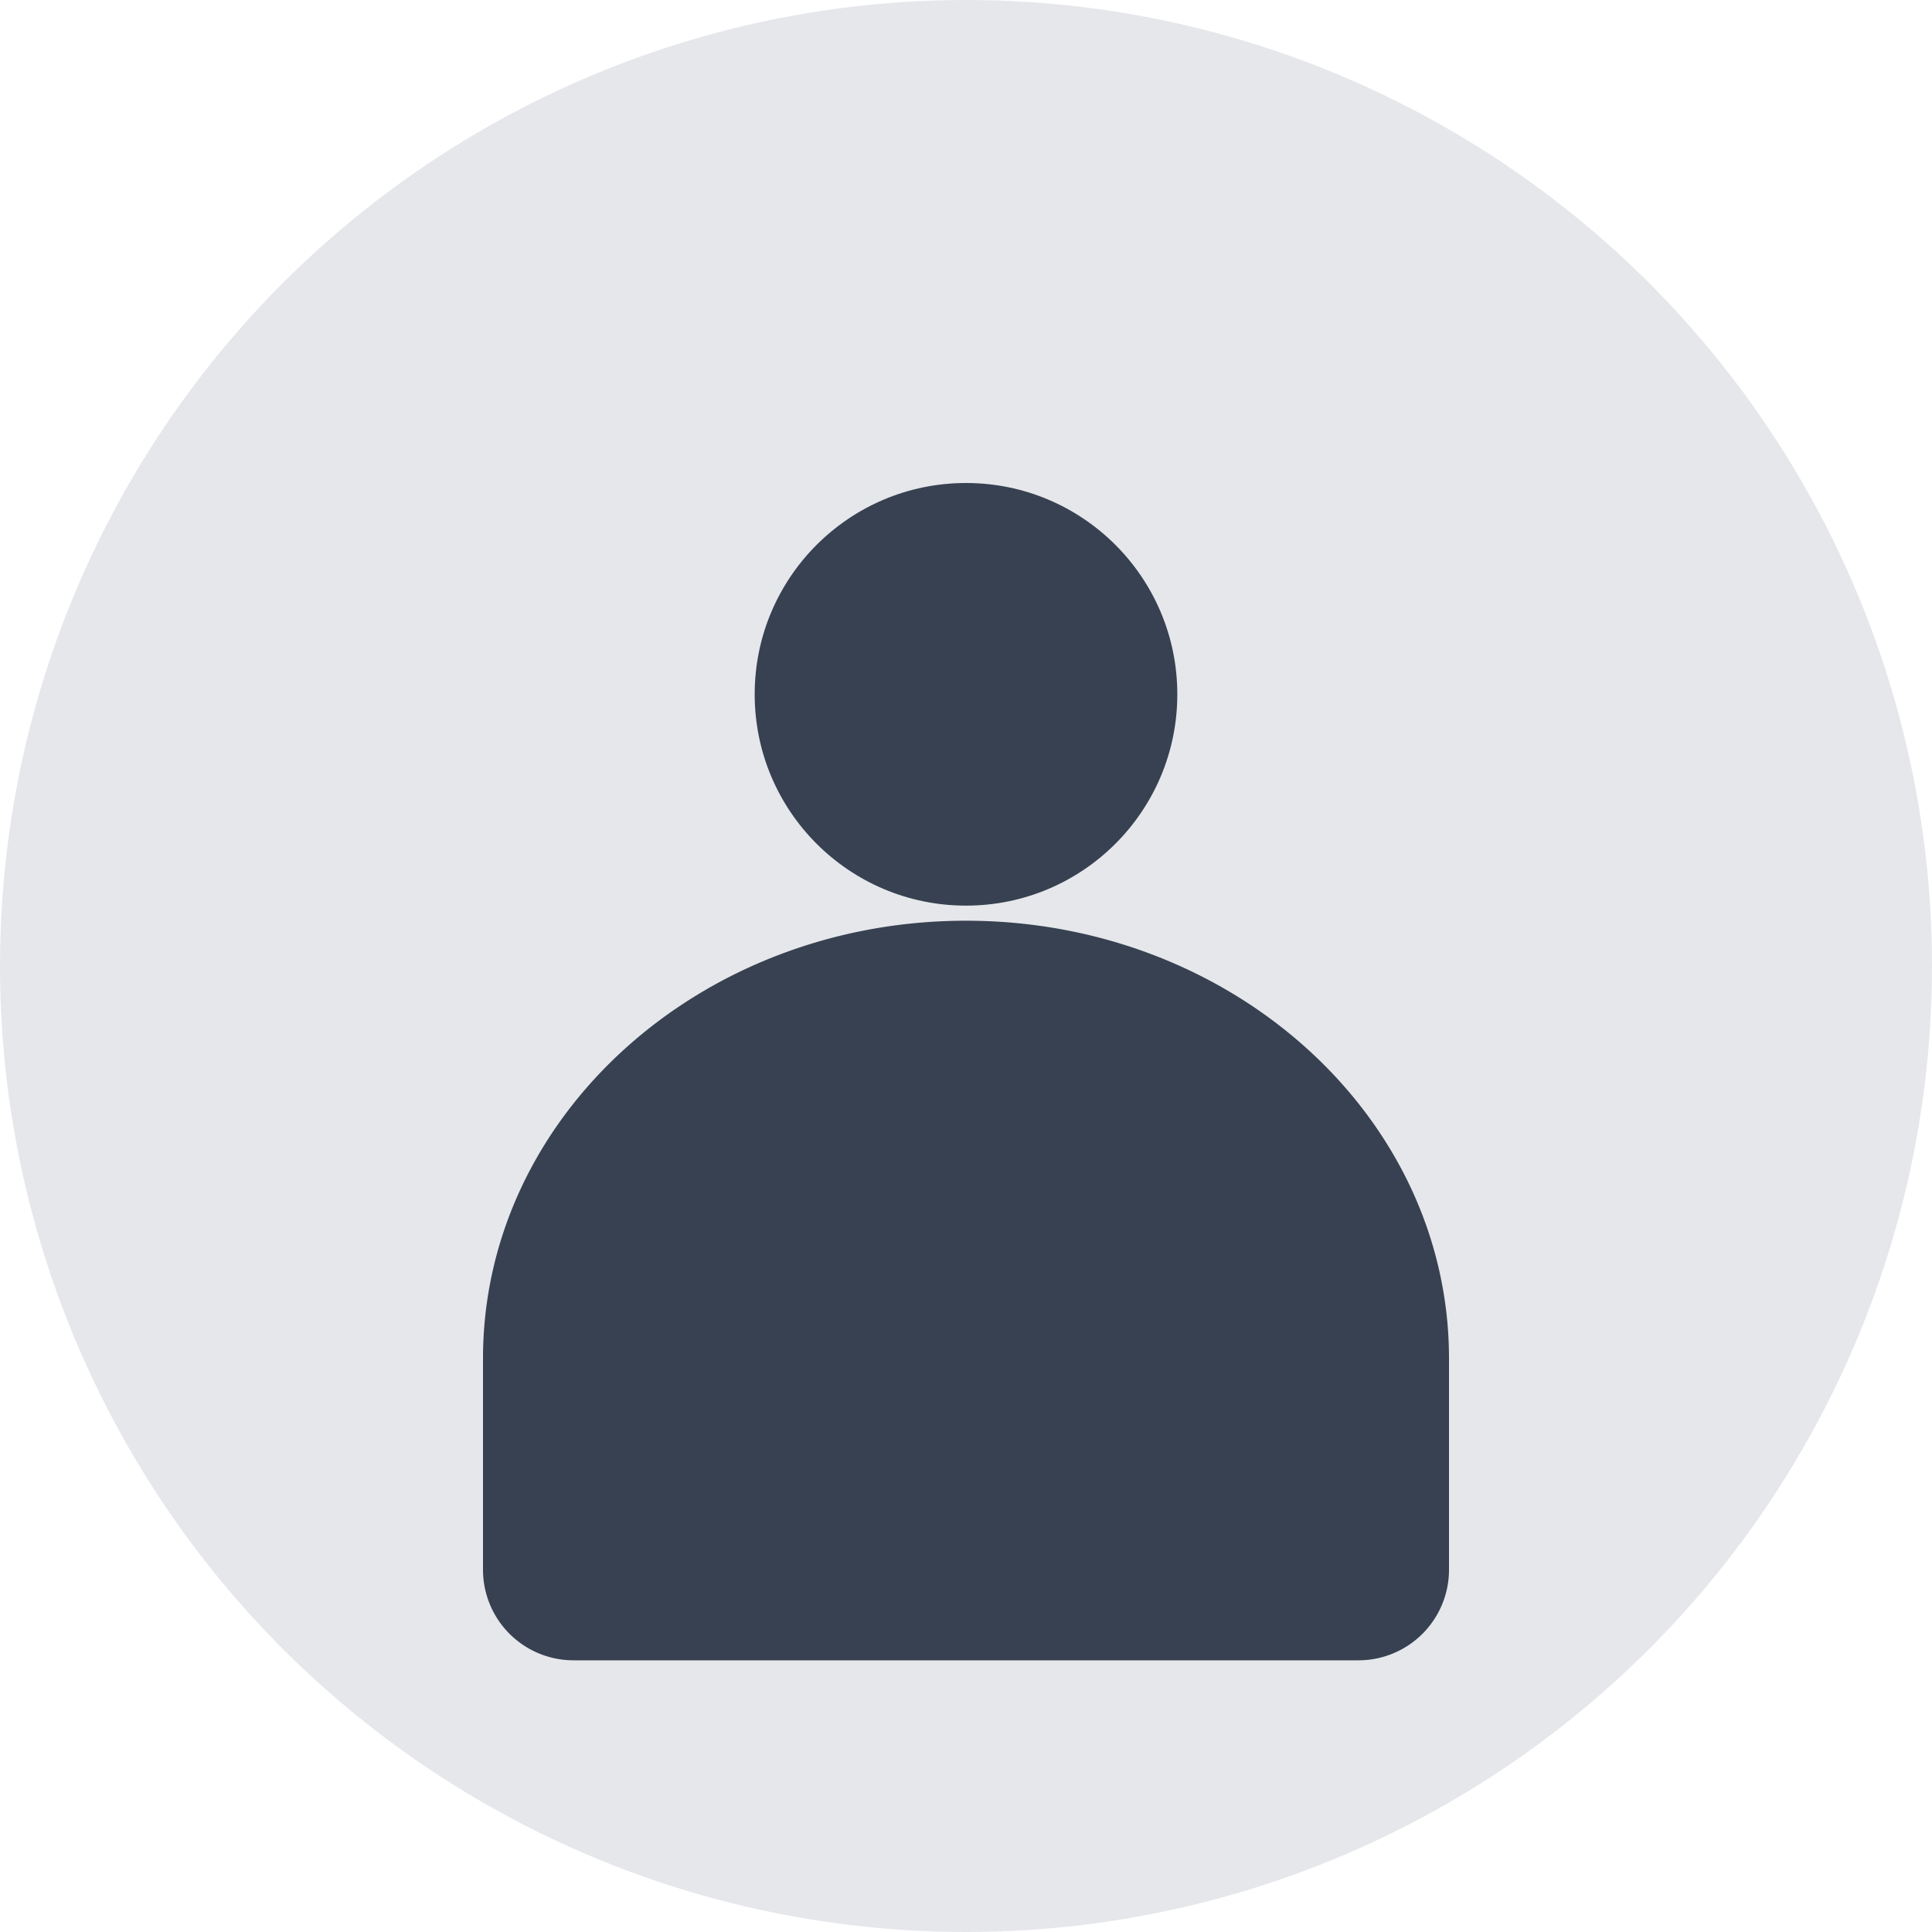<svg xmlns="http://www.w3.org/2000/svg" viewBox="0 0 256 256" width="256" height="256" role="img" aria-label="Profile avatar (material-like)">
  <title>Profile Avatar (Material-like)</title>

  <!-- پس‌زمینه دایره‌ای روشن -->
  <circle cx="128" cy="128" r="128" fill="#E5E7EB"/> <!-- gray-200 -->

  <!-- ادمک تیره (استایل شبیه تصویر نمونه) -->
  <!-- سر -->
  <circle cx="128" cy="92" r="28" fill="#374151"/> <!-- gray-700 -->

  <!-- شانه/تنه: نیم‌دایره نرم شبیه متریال -->
  <path d="M64 180c0-32 28.7-58 64-58s64 26 64 58v28a12 12 0 0 1-12 12H76a12 12 0 0 1-12-12v-28z"
        fill="#374151"/>
</svg>
